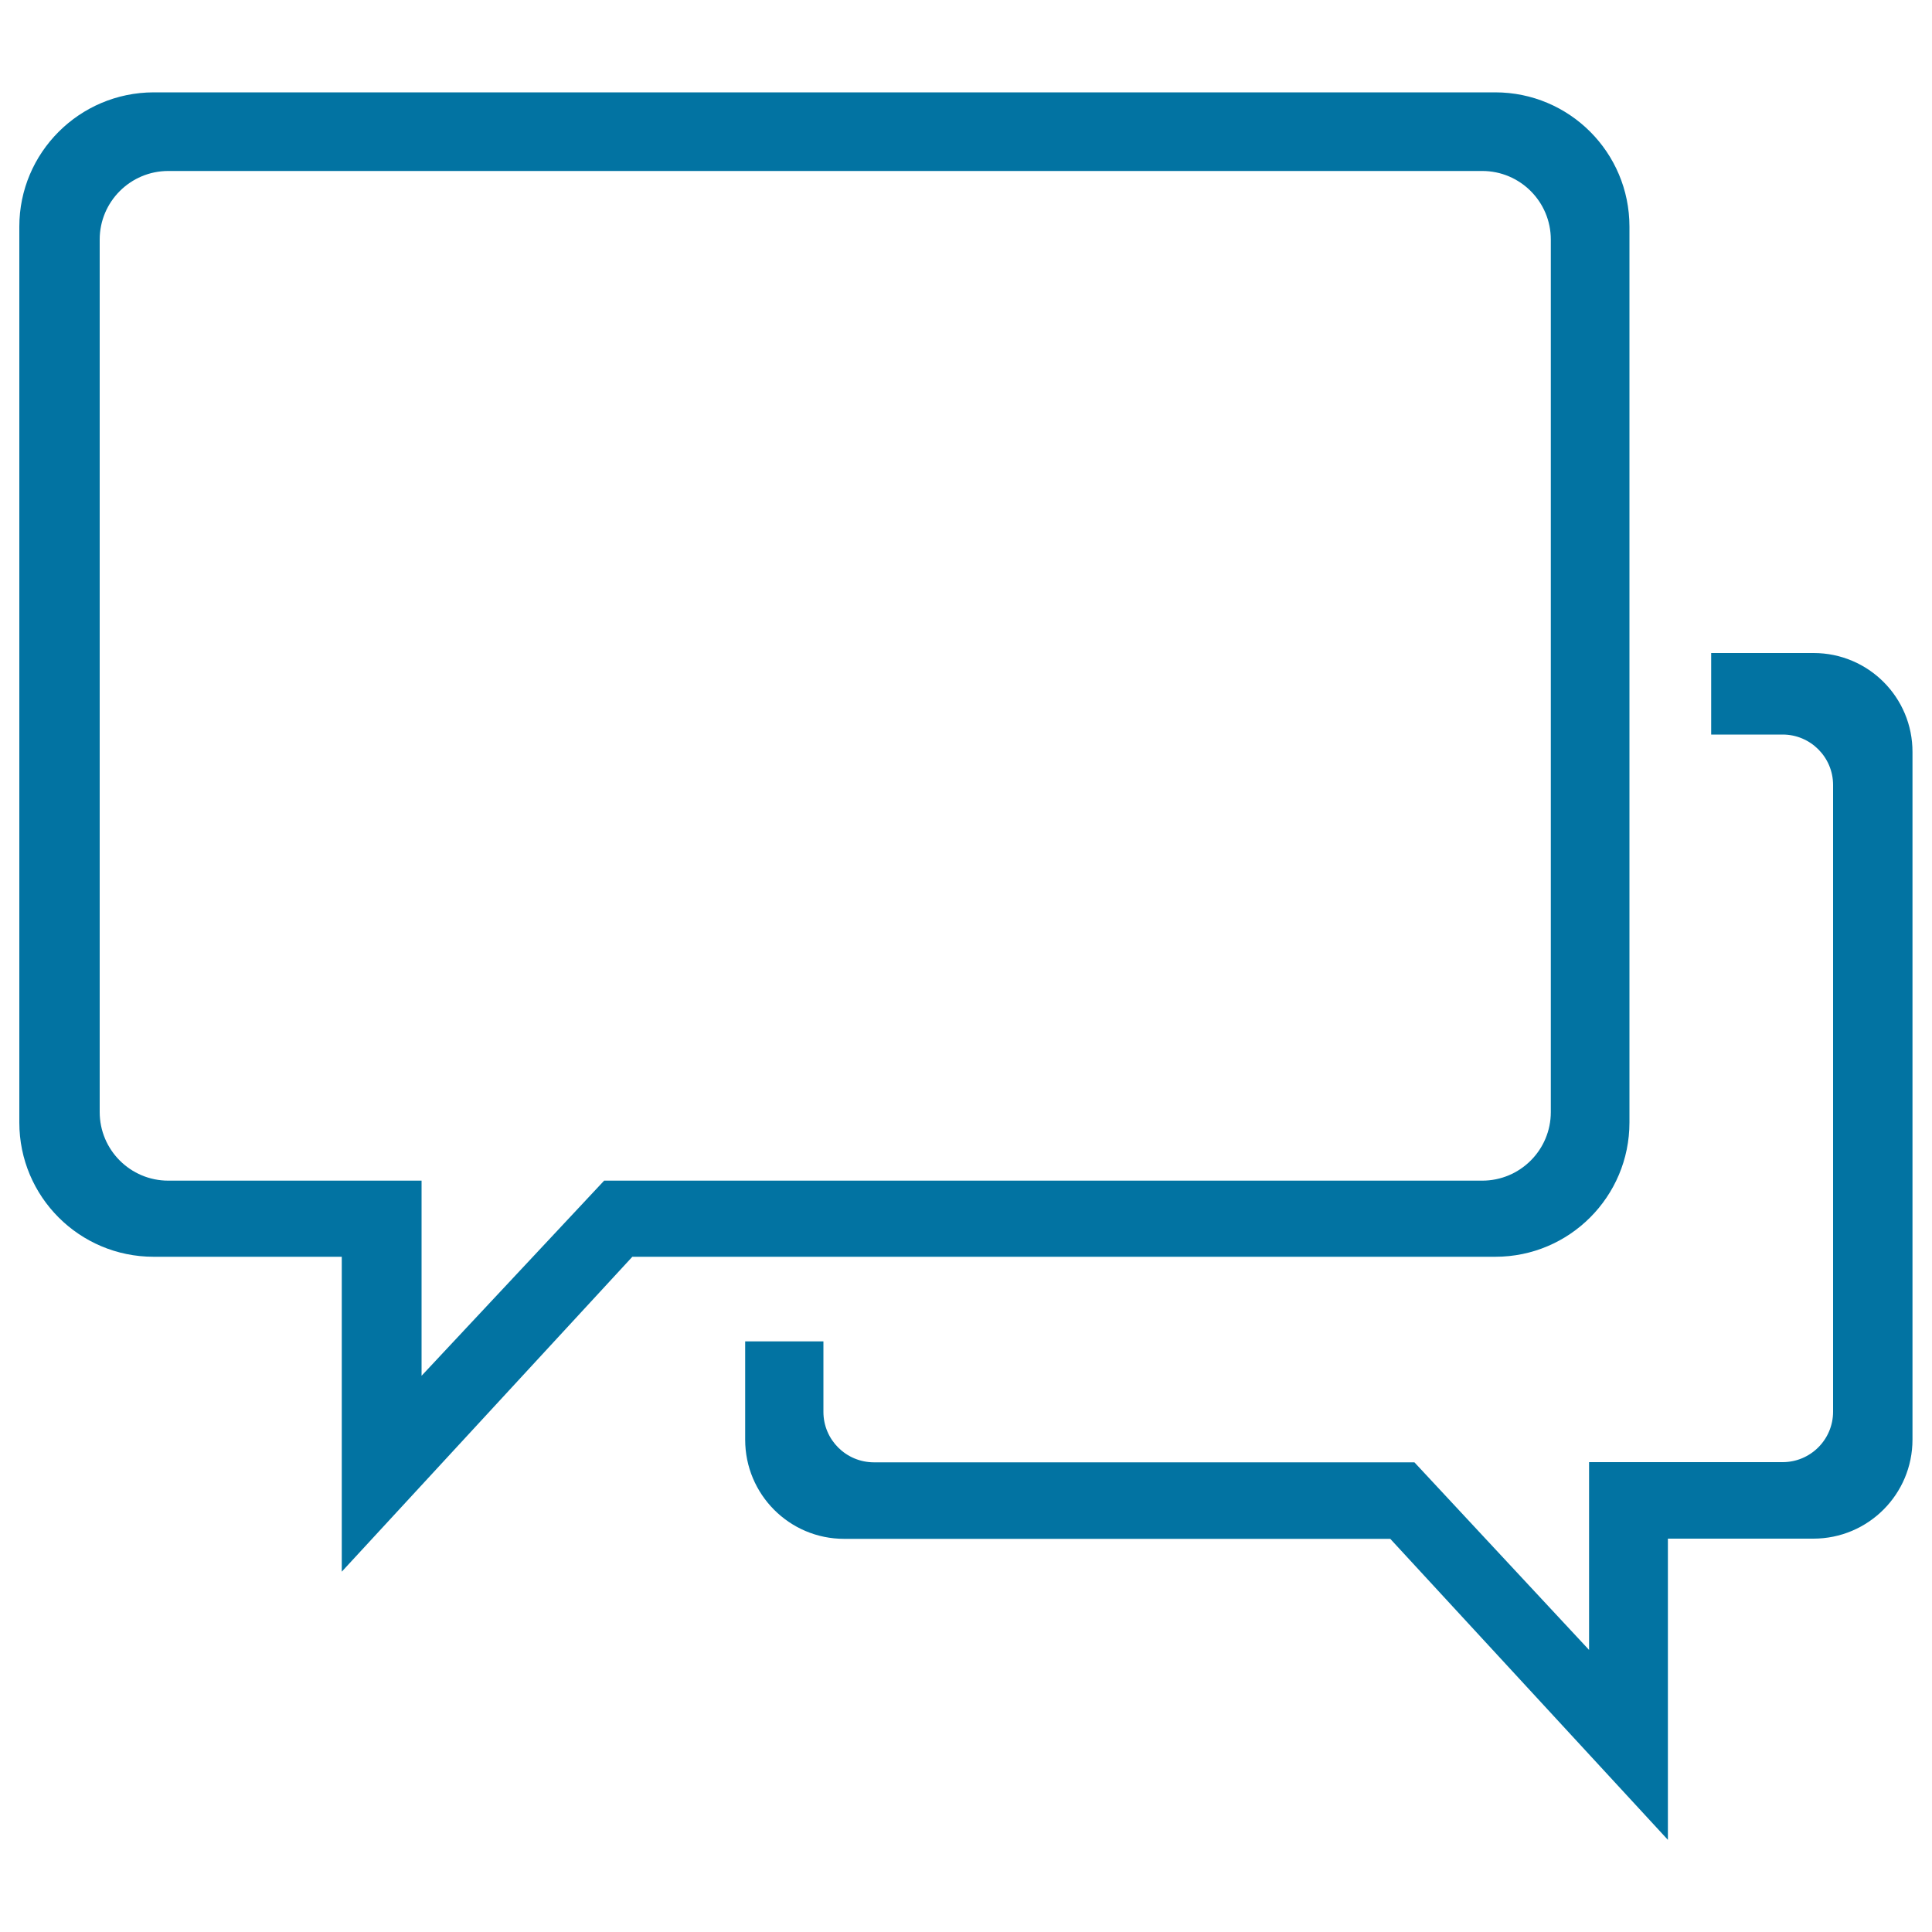 <svg xmlns="http://www.w3.org/2000/svg" viewBox="0 0 1000 1000" style="fill:#0273a2">
<title>Discuss SVG icon</title>
<path d="M843.4,581V117.3c0-38.4-31.1-69.5-69.5-69.5H79.5C41.1,47.9,10,79,10,117.3V581c0,38.4,31.1,69.5,69.5,69.5h97.4v163l150.4-163h446.7C812.3,650.5,843.4,619.4,843.4,581z M312.7,611.1l-94.5,101v-101H87.1c-19.6,0-35.5-15.9-35.5-35.5V124c0-19.6,15.9-35.5,35.5-35.5h680.1c19.6,0,35.5,15.9,35.5,35.5v451.6c0,19.6-15.9,35.5-35.5,35.5L312.7,611.1L312.7,611.1z M938.7,338h-53v42.2h37c14.4,0,26.1,11.7,26.1,26.1v324.4c0,14.4-11.7,26.1-26.1,26.1H822.5V854l-90.4-97.1H452.4c-14.5,0-26.2-11.7-26.2-26.1v-36.5h-40.5v50.9c0,28.3,22.9,51.3,51.2,51.3h282.7l143.7,155.8V796.4h75.3c28.3,0,51.3-22.9,51.3-51.3V389.3C990,361,967.1,338,938.7,338z"/>
</svg>